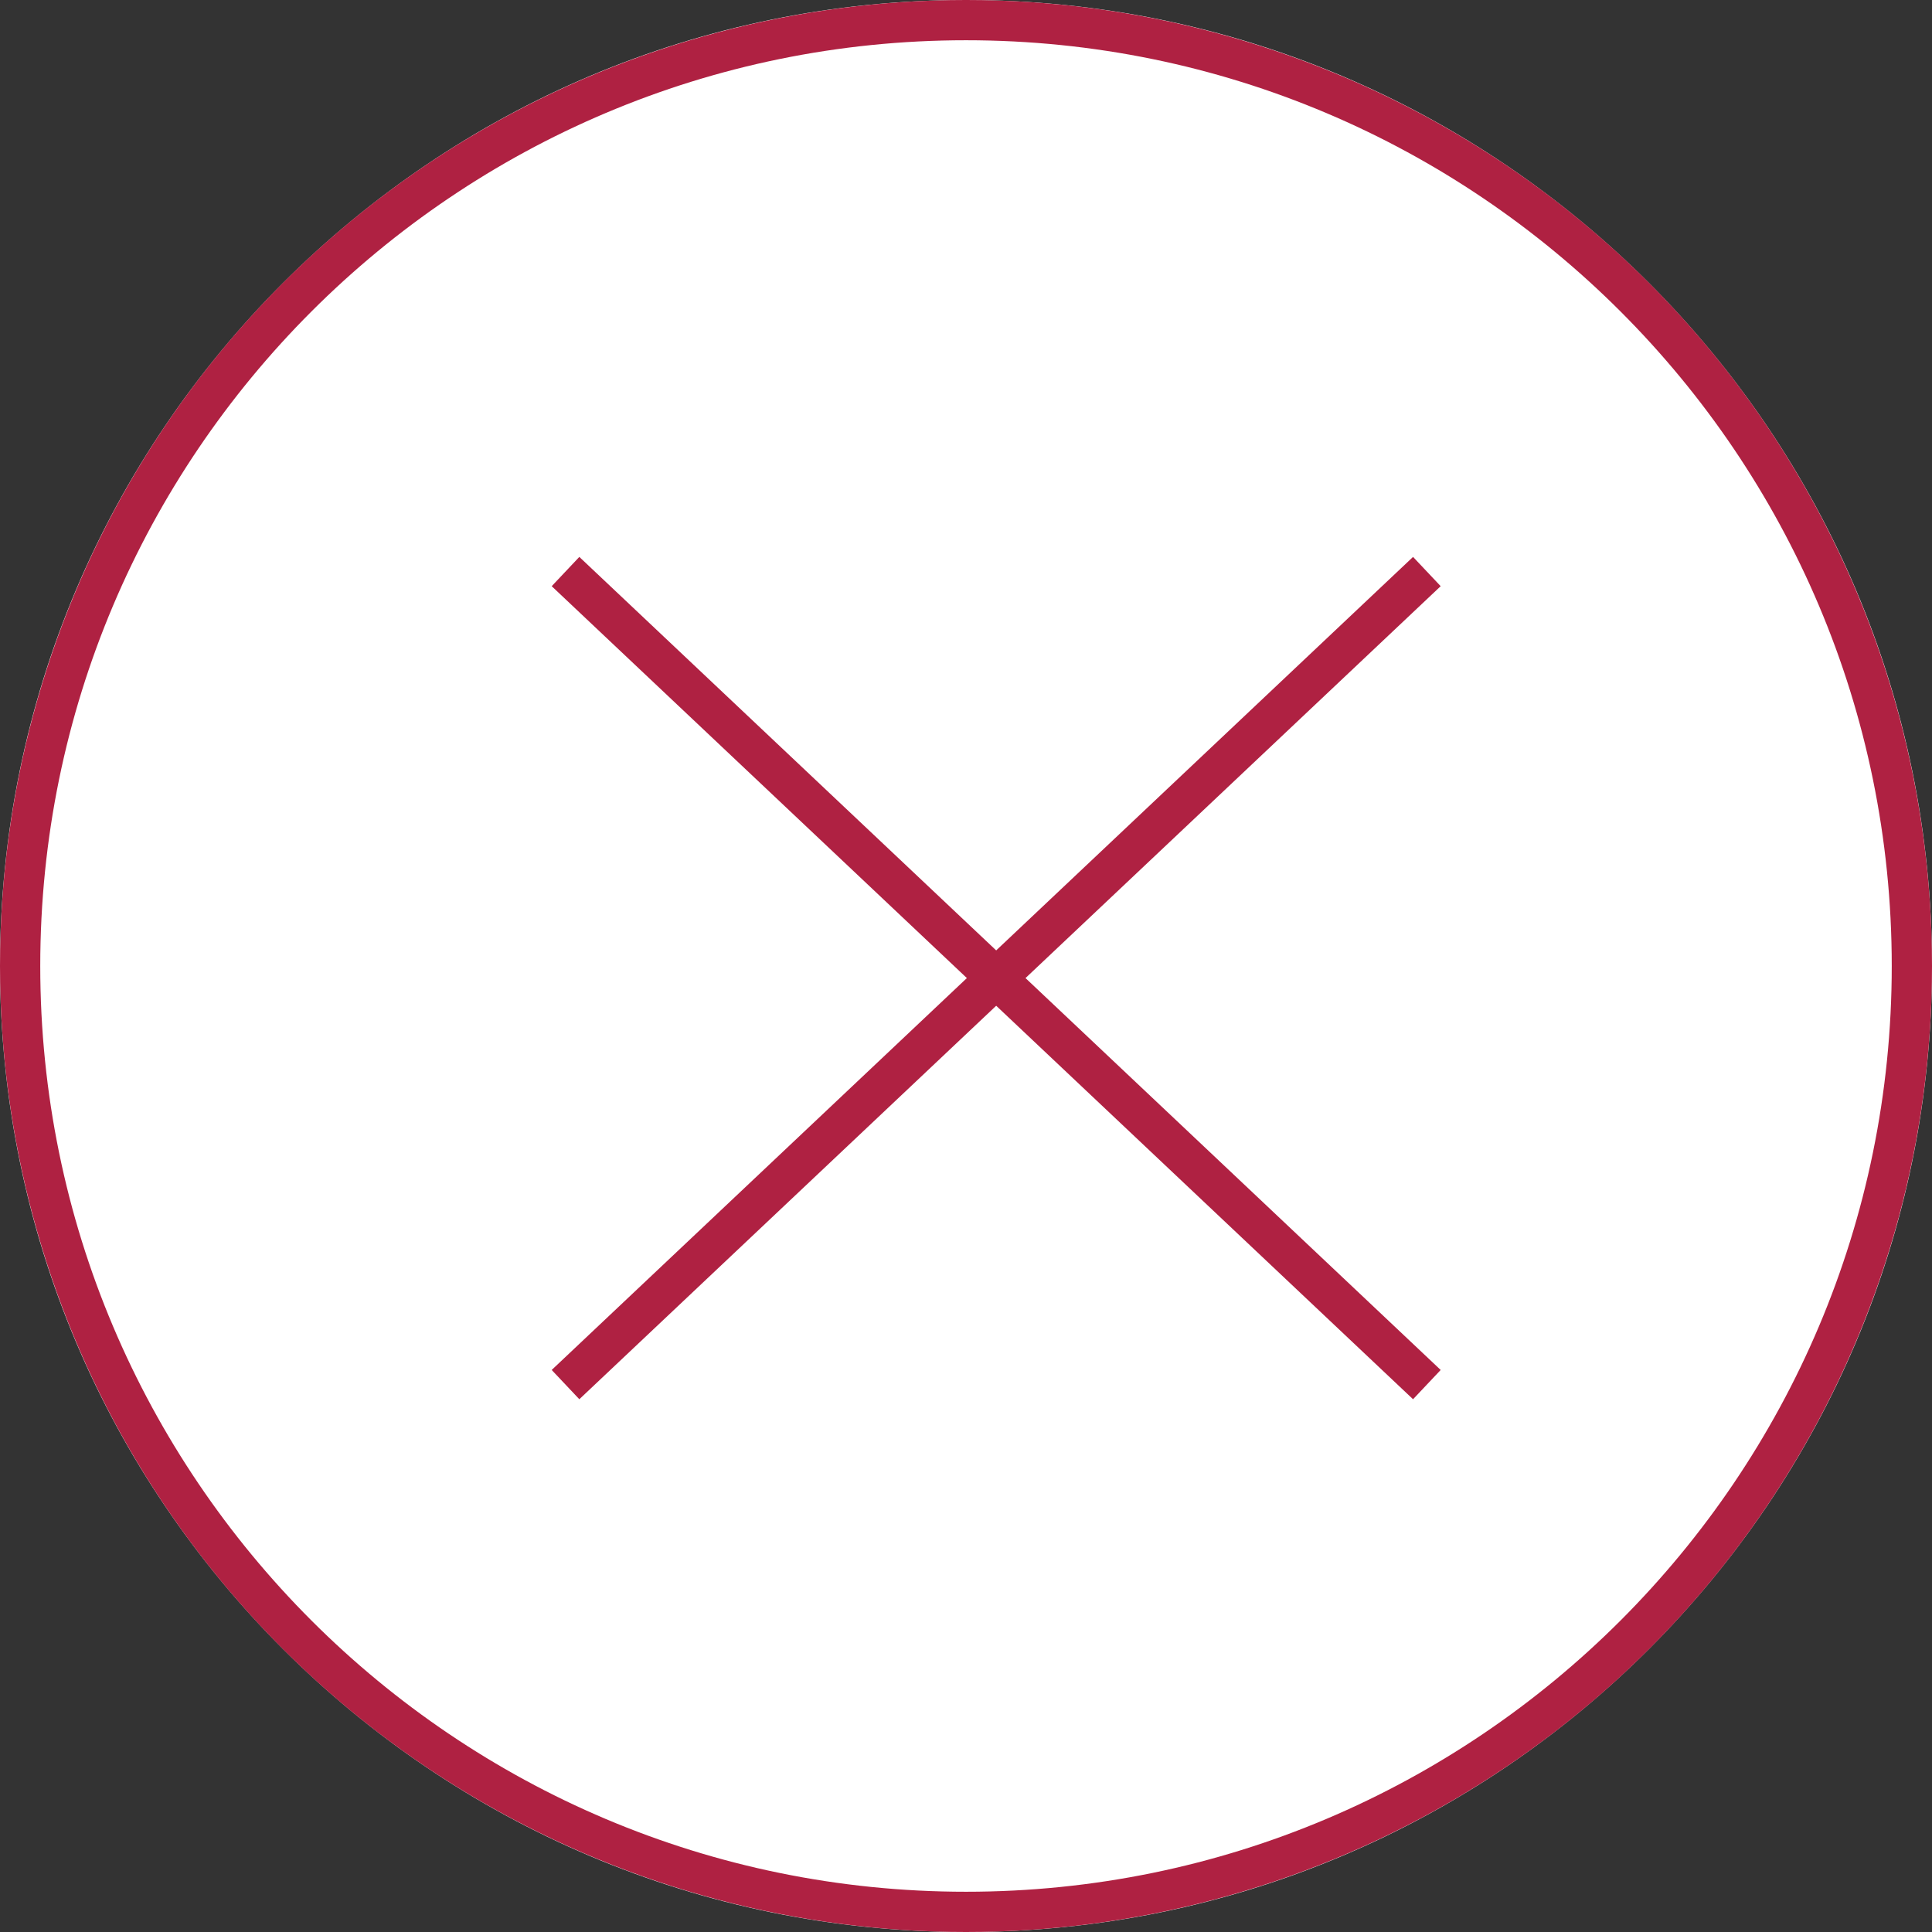 <?xml version="1.0" encoding="utf-8"?>
<!-- Generator: Adobe Illustrator 22.0.1, SVG Export Plug-In . SVG Version: 6.00 Build 0)  -->
<svg version="1.1" id="Шар_1" xmlns="http://www.w3.org/2000/svg" xmlns:xlink="http://www.w3.org/1999/xlink" x="0px" y="0px"
	 viewBox="0 0 96 96" style="enable-background:new 0 0 96 96;" xml:space="preserve">
<rect x="0" y="0" width="96" height="96" fill="#333333" stroke="none"/>
<style type="text/css">
	.st0{fill:#FFFFFF;}
	.st1{clip-path:url(#SVGID_2_);fill:none;stroke:#af2142;stroke-width:4;stroke-miterlimit:50;}
	.st2{fill:none;stroke:#af2142;stroke-width:2;stroke-miterlimit:10;}
</style>
<g>
	<g>
		<g>
			<path class="st0" d="M0,48C0,21.5,21.5,0,48,0s48,21.5,48,48S74.5,96,48,96S0,74.5,0,48z"/>
			<g>
				<defs>
					<circle id="SVGID_1_" cx="48" cy="48" r="48"/>
				</defs>
				<clipPath id="SVGID_2_">
					<use xlink:href="#SVGID_1_"  style="overflow:visible;"/>
				</clipPath>
				<path class="st1" d="M0,48C0,21.5,21.5,0,48,0s48,21.5,48,48S74.5,96,48,96S0,74.5,0,48z"/>
			</g>
		</g>
		<g>
		</g>
		<line class="st2" x1="28.1" y1="28.4" x2="70.9" y2="68.8"/>
		<line class="st2" x1="70.9" y1="28.4" x2="28.1" y2="68.8"/>
	</g>
</g>
</svg>
